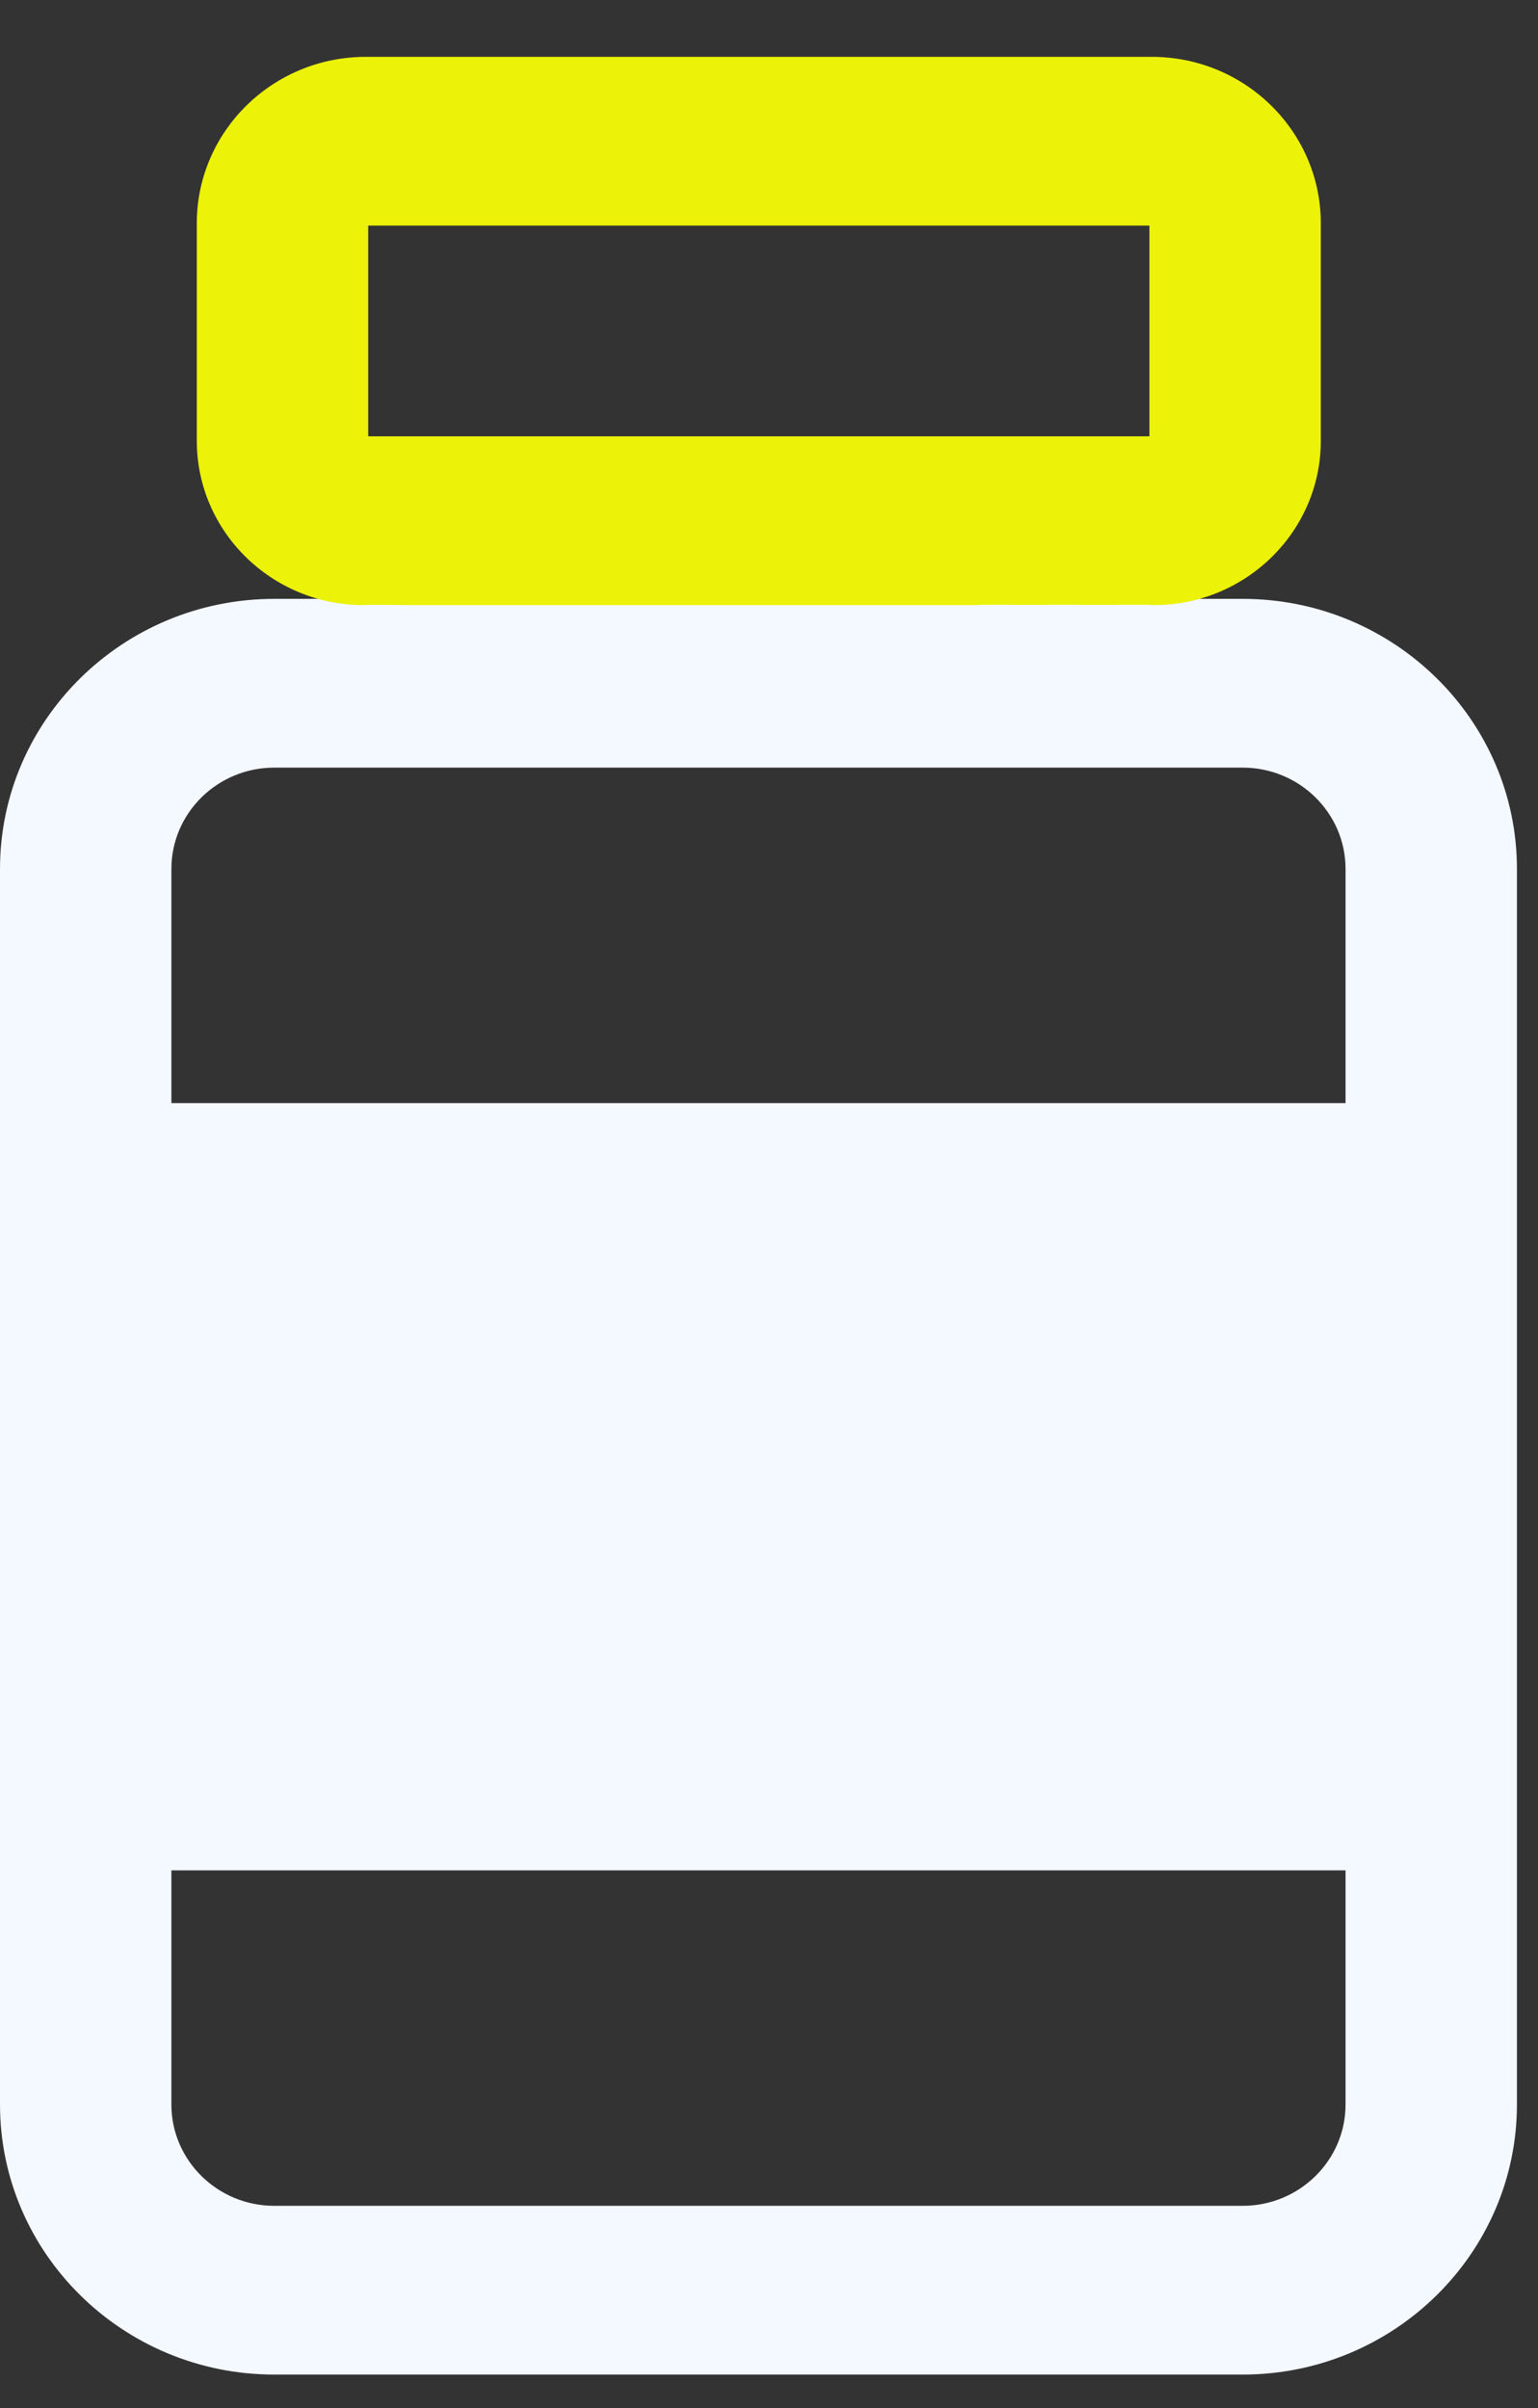 <svg width="23" height="36" viewBox="0 0 23 36" fill="none" xmlns="http://www.w3.org/2000/svg">
<rect x="0" y="0" width="23" height="36" fill="#333333" stroke="none"/>
<g clip-path="url(#clip0_1_351)">
<path d="M18.583 33.482H4.102C2.971 33.482 2.051 32.576 2.051 31.462V27.457H20.635V31.462C20.635 32.576 19.715 33.482 18.583 33.482ZM18.583 9.458H16.683V8.692H15.145V9.458H7.541V8.692H6.003V9.458H4.102C2.123 9.458 0.513 11.043 0.513 12.991V31.462C0.513 33.411 2.123 34.995 4.102 34.995H18.583C20.562 34.995 22.173 33.411 22.173 31.462V12.991C22.173 11.043 20.562 9.458 18.583 9.458ZM20.635 18.173V26.28H2.051V18.173H20.635ZM4.102 10.971H18.583C19.715 10.971 20.635 11.877 20.635 12.991V16.996H2.051V12.991C2.051 11.877 2.971 10.971 4.102 10.971Z" fill="#F4F8FF"/>
<path d="M20.122 25.775H2.563V18.678H20.122V25.775ZM1.538 26.953V31.462C1.538 32.854 2.688 33.986 4.102 33.986H18.583C19.997 33.986 21.147 32.854 21.147 31.462V26.953H1.538ZM20.122 31.462C20.122 32.298 19.432 32.977 18.583 32.977H4.102C3.253 32.977 2.563 32.298 2.563 31.462V27.962H20.122V31.462ZM1.538 26.953V31.462C1.538 32.854 2.688 33.986 4.102 33.986H18.583C19.997 33.986 21.147 32.854 21.147 31.462V26.953H1.538ZM20.122 31.462C20.122 32.298 19.432 32.977 18.583 32.977H4.102C3.253 32.977 2.563 32.298 2.563 31.462V27.962H20.122V31.462ZM20.122 25.775H2.563V18.678H20.122V25.775ZM20.122 25.775H2.563V18.678H20.122V25.775ZM1.538 26.953V31.462C1.538 32.854 2.688 33.986 4.102 33.986H18.583C19.997 33.986 21.147 32.854 21.147 31.462V26.953H1.538ZM20.122 31.462C20.122 32.298 19.432 32.977 18.583 32.977H4.102C3.253 32.977 2.563 32.298 2.563 31.462V27.962H20.122V31.462ZM1.538 26.953V31.462C1.538 32.854 2.688 33.986 4.102 33.986H18.583C19.997 33.986 21.147 32.854 21.147 31.462V26.953H1.538ZM20.122 31.462C20.122 32.298 19.432 32.977 18.583 32.977H4.102C3.253 32.977 2.563 32.298 2.563 31.462V27.962H20.122V31.462ZM20.122 25.775H2.563V18.678H20.122V25.775ZM20.122 25.775H2.563V18.678H20.122V25.775ZM1.538 26.953V31.462C1.538 32.854 2.688 33.986 4.102 33.986H18.583C19.997 33.986 21.147 32.854 21.147 31.462V26.953H1.538ZM20.122 31.462C20.122 32.298 19.432 32.977 18.583 32.977H4.102C3.253 32.977 2.563 32.298 2.563 31.462V27.962H20.122V31.462ZM1.538 26.953V31.462C1.538 32.854 2.688 33.986 4.102 33.986H18.583C19.997 33.986 21.147 32.854 21.147 31.462V26.953H1.538ZM20.122 31.462C20.122 32.298 19.432 32.977 18.583 32.977H4.102C3.253 32.977 2.563 32.298 2.563 31.462V27.962H20.122V31.462ZM20.122 25.775H2.563V18.678H20.122V25.775ZM20.122 25.775H2.563V18.678H20.122V25.775ZM1.538 26.953V31.462C1.538 32.854 2.688 33.986 4.102 33.986H18.583C19.997 33.986 21.147 32.854 21.147 31.462V26.953H1.538ZM20.122 31.462C20.122 32.298 19.432 32.977 18.583 32.977H4.102C3.253 32.977 2.563 32.298 2.563 31.462V27.962H20.122V31.462ZM1.538 31.462C1.538 32.854 2.688 33.986 4.102 33.986H18.583C19.997 33.986 21.147 32.854 21.147 31.462V26.953H1.538V31.462ZM2.563 27.962H20.122V31.462C20.122 32.298 19.432 32.977 18.583 32.977H4.102C3.253 32.977 2.563 32.298 2.563 31.462V27.962ZM2.563 18.678H20.122V25.775H2.563V18.678ZM1.538 31.462C1.538 32.854 2.688 33.986 4.102 33.986H18.583C19.997 33.986 21.147 32.854 21.147 31.462V26.953H1.538V31.462ZM2.563 27.962H20.122V31.462C20.122 32.298 19.432 32.977 18.583 32.977H4.102C3.253 32.977 2.563 32.298 2.563 31.462V27.962ZM2.563 18.678H20.122V25.775H2.563V18.678ZM20.122 25.775H2.563V18.678H20.122V25.775ZM1.538 26.953V31.462C1.538 32.854 2.688 33.986 4.102 33.986H18.583C19.997 33.986 21.147 32.854 21.147 31.462V26.953H1.538ZM20.122 31.462C20.122 32.298 19.432 32.977 18.583 32.977H4.102C3.253 32.977 2.563 32.298 2.563 31.462V27.962H20.122V31.462ZM1.538 26.953V31.462C1.538 32.854 2.688 33.986 4.102 33.986H18.583C19.997 33.986 21.147 32.854 21.147 31.462V26.953H1.538ZM20.122 31.462C20.122 32.298 19.432 32.977 18.583 32.977H4.102C3.253 32.977 2.563 32.298 2.563 31.462V27.962H20.122V31.462ZM20.122 25.775H2.563V18.678H20.122V25.775ZM20.122 25.775H2.563V18.678H20.122V25.775ZM1.538 26.953V31.462C1.538 32.854 2.688 33.986 4.102 33.986H18.583C19.997 33.986 21.147 32.854 21.147 31.462V26.953H1.538ZM20.122 31.462C20.122 32.298 19.432 32.977 18.583 32.977H4.102C3.253 32.977 2.563 32.298 2.563 31.462V27.962H20.122V31.462ZM1.538 26.953V31.462C1.538 32.854 2.688 33.986 4.102 33.986H18.583C19.997 33.986 21.147 32.854 21.147 31.462V26.953H1.538ZM20.122 31.462C20.122 32.298 19.432 32.977 18.583 32.977H4.102C3.253 32.977 2.563 32.298 2.563 31.462V27.962H20.122V31.462ZM20.122 25.775H2.563V18.678H20.122V25.775ZM20.122 25.775H2.563V18.678H20.122V25.775ZM1.538 26.953V31.462C1.538 32.854 2.688 33.986 4.102 33.986H18.583C19.997 33.986 21.147 32.854 21.147 31.462V26.953H1.538ZM20.122 31.462C20.122 32.298 19.432 32.977 18.583 32.977H4.102C3.253 32.977 2.563 32.298 2.563 31.462V27.962H20.122V31.462ZM1.538 26.953V31.462C1.538 32.854 2.688 33.986 4.102 33.986H18.583C19.997 33.986 21.147 32.854 21.147 31.462V26.953H1.538ZM20.122 31.462C20.122 32.298 19.432 32.977 18.583 32.977H4.102C3.253 32.977 2.563 32.298 2.563 31.462V27.962H20.122V31.462ZM20.122 25.775H2.563V18.678H20.122V25.775ZM20.122 25.775H2.563V18.678H20.122V25.775ZM1.538 26.953V31.462C1.538 32.854 2.688 33.986 4.102 33.986H18.583C19.997 33.986 21.147 32.854 21.147 31.462V26.953H1.538ZM20.122 31.462C20.122 32.298 19.432 32.977 18.583 32.977H4.102C3.253 32.977 2.563 32.298 2.563 31.462V27.962H20.122V31.462ZM1.538 26.953V31.462C1.538 32.854 2.688 33.986 4.102 33.986H18.583C19.997 33.986 21.147 32.854 21.147 31.462V26.953H1.538ZM20.122 31.462C20.122 32.298 19.432 32.977 18.583 32.977H4.102C3.253 32.977 2.563 32.298 2.563 31.462V27.962H20.122V31.462ZM20.122 25.775H2.563V18.678H20.122V25.775ZM7.028 8.692V9.962H15.657V8.692H7.028ZM8.053 8.695H14.632V8.953H8.053V8.695ZM18.583 10.467H4.102C2.688 10.467 1.538 11.599 1.538 12.991V17.5H21.147V12.991C21.147 11.599 19.997 10.467 18.583 10.467ZM20.122 16.491H2.563V12.991C2.563 12.155 3.253 11.476 4.102 11.476H18.583C19.432 11.476 20.122 12.155 20.122 12.991V16.491ZM1.538 17.668V26.785H21.147V17.668H1.538ZM1.538 17.668V26.785H21.147V17.668H1.538ZM18.583 10.467H4.102C2.688 10.467 1.538 11.599 1.538 12.991V17.5H21.147V12.991C21.147 11.599 19.997 10.467 18.583 10.467ZM20.122 16.491H2.563V12.991C2.563 12.155 3.253 11.476 4.102 11.476H18.583C19.432 11.476 20.122 12.155 20.122 12.991V16.491ZM7.028 8.692V9.962H15.657V8.692H7.028ZM8.053 8.695H14.632V8.953H8.053V8.695ZM7.028 8.692V9.962H15.657V8.692H7.028ZM8.053 8.695H14.632V8.953H8.053V8.695ZM18.583 10.467H4.102C2.688 10.467 1.538 11.599 1.538 12.991V17.5H21.147V12.991C21.147 11.599 19.997 10.467 18.583 10.467ZM20.122 16.491H2.563V12.991C2.563 12.155 3.253 11.476 4.102 11.476H18.583C19.432 11.476 20.122 12.155 20.122 12.991V16.491ZM1.538 17.668V26.785H21.147V17.668H1.538ZM1.538 17.668V26.785H21.147V17.668H1.538ZM18.583 10.467H4.102C2.688 10.467 1.538 11.599 1.538 12.991V17.5H21.147V12.991C21.147 11.599 19.997 10.467 18.583 10.467ZM20.122 16.491H2.563V12.991C2.563 12.155 3.253 11.476 4.102 11.476H18.583C19.432 11.476 20.122 12.155 20.122 12.991V16.491ZM7.028 8.692V9.962H15.657V8.692H7.028ZM8.053 8.695H14.632V8.953H8.053V8.695ZM7.028 8.692V9.962H15.657V8.692H7.028ZM8.053 8.695H14.632V8.953H8.053V8.695ZM18.583 10.467H4.102C2.688 10.467 1.538 11.599 1.538 12.991V17.5H21.147V12.991C21.147 11.599 19.997 10.467 18.583 10.467ZM20.122 16.491H2.563V12.991C2.563 12.155 3.253 11.476 4.102 11.476H18.583C19.432 11.476 20.122 12.155 20.122 12.991V16.491ZM1.538 17.668V26.785H21.147V17.668H1.538ZM1.538 17.668V26.785H21.147V17.668H1.538ZM18.583 10.467H4.102C2.688 10.467 1.538 11.599 1.538 12.991V17.5H21.147V12.991C21.147 11.599 19.997 10.467 18.583 10.467ZM20.122 16.491H2.563V12.991C2.563 12.155 3.253 11.476 4.102 11.476H18.583C19.432 11.476 20.122 12.155 20.122 12.991V16.491ZM7.028 8.692V9.962H15.657V8.692H7.028ZM8.053 8.695H14.632V8.953H8.053V8.695ZM7.028 8.692V9.962H15.657V8.692H7.028ZM8.053 8.695H14.632V8.953H8.053V8.695ZM18.583 10.467H4.102C2.688 10.467 1.538 11.599 1.538 12.991V17.5H21.147V12.991C21.147 11.599 19.997 10.467 18.583 10.467ZM20.122 16.491H2.563V12.991C2.563 12.155 3.253 11.476 4.102 11.476H18.583C19.432 11.476 20.122 12.155 20.122 12.991V16.491ZM1.538 17.668V26.785H21.147V17.668H1.538ZM1.538 17.668V26.785H21.147V17.668H1.538ZM18.583 10.467H4.102C2.688 10.467 1.538 11.599 1.538 12.991V17.5H21.147V12.991C21.147 11.599 19.997 10.467 18.583 10.467ZM20.122 16.491H2.563V12.991C2.563 12.155 3.253 11.476 4.102 11.476H18.583C19.432 11.476 20.122 12.155 20.122 12.991V16.491ZM7.028 8.692V9.962H15.657V8.692H7.028ZM8.053 8.695H14.632V8.953H8.053V8.695ZM7.028 8.692V9.962H15.657V8.692H7.028ZM8.053 8.695H14.632V8.953H8.053V8.695ZM18.583 10.467H4.102C2.688 10.467 1.538 11.599 1.538 12.991V17.5H21.147V12.991C21.147 11.599 19.997 10.467 18.583 10.467ZM20.122 16.491H2.563V12.991C2.563 12.155 3.253 11.476 4.102 11.476H18.583C19.432 11.476 20.122 12.155 20.122 12.991V16.491ZM1.538 17.668V26.785H21.147V17.668H1.538ZM1.538 26.785H21.147V17.668H1.538V26.785ZM18.583 10.467H4.102C2.688 10.467 1.538 11.599 1.538 12.991V17.5H21.147V12.991C21.147 11.599 19.997 10.467 18.583 10.467ZM20.122 16.491H2.563V12.991C2.563 12.155 3.253 11.476 4.102 11.476H18.583C19.432 11.476 20.122 12.155 20.122 12.991V16.491ZM15.657 8.692H7.028V9.962H15.657V8.692ZM8.053 8.695H14.632V8.953H8.053V8.695ZM18.583 8.953H17.195V8.695H17.253C17.298 8.695 17.343 8.694 17.387 8.692H16.17V9.962H18.583C20.28 9.962 21.66 11.321 21.66 12.991V31.462C21.66 33.132 20.28 34.491 18.583 34.491H4.102C2.406 34.491 1.025 33.132 1.025 31.462V12.991C1.025 11.321 2.406 9.962 4.102 9.962H6.515V8.692H5.298C5.342 8.694 5.387 8.695 5.432 8.695H5.49V8.953H4.102C1.84 8.953 0 10.764 0 12.991V31.462C0 33.689 1.84 35.5 4.102 35.5H18.583C20.845 35.5 22.685 33.689 22.685 31.462V12.991C22.685 10.764 20.845 8.953 18.583 8.953ZM1.538 26.785H21.147V17.668H1.538V26.785ZM21.147 12.991C21.147 11.599 19.997 10.467 18.583 10.467H4.102C2.688 10.467 1.538 11.599 1.538 12.991V17.5H21.147V12.991ZM20.122 16.491H2.563V12.991C2.563 12.155 3.253 11.476 4.102 11.476H18.583C19.432 11.476 20.122 12.155 20.122 12.991V16.491ZM15.657 8.692H7.028V9.962H15.657V8.692ZM8.053 8.695H14.632V8.953H8.053V8.695ZM7.028 8.692V9.962H15.657V8.692H7.028ZM8.053 8.695H14.632V8.953H8.053V8.695ZM18.583 10.467H4.102C2.688 10.467 1.538 11.599 1.538 12.991V17.5H21.147V12.991C21.147 11.599 19.997 10.467 18.583 10.467ZM20.122 16.491H2.563V12.991C2.563 12.155 3.253 11.476 4.102 11.476H18.583C19.432 11.476 20.122 12.155 20.122 12.991V16.491ZM1.538 17.668V26.785H21.147V17.668H1.538ZM1.538 17.668V26.785H21.147V17.668H1.538ZM18.583 10.467H4.102C2.688 10.467 1.538 11.599 1.538 12.991V17.5H21.147V12.991C21.147 11.599 19.997 10.467 18.583 10.467ZM20.122 16.491H2.563V12.991C2.563 12.155 3.253 11.476 4.102 11.476H18.583C19.432 11.476 20.122 12.155 20.122 12.991V16.491ZM7.028 8.692V9.962H15.657V8.692H7.028ZM8.053 8.695H14.632V8.953H8.053V8.695ZM7.028 8.692V9.962H15.657V8.692H7.028ZM8.053 8.695H14.632V8.953H8.053V8.695ZM18.583 10.467H4.102C2.688 10.467 1.538 11.599 1.538 12.991V17.5H21.147V12.991C21.147 11.599 19.997 10.467 18.583 10.467ZM20.122 16.491H2.563V12.991C2.563 12.155 3.253 11.476 4.102 11.476H18.583C19.432 11.476 20.122 12.155 20.122 12.991V16.491ZM1.538 17.668V26.785H21.147V17.668H1.538ZM1.538 17.668V26.785H21.147V17.668H1.538ZM18.583 10.467H4.102C2.688 10.467 1.538 11.599 1.538 12.991V17.5H21.147V12.991C21.147 11.599 19.997 10.467 18.583 10.467ZM20.122 16.491H2.563V12.991C2.563 12.155 3.253 11.476 4.102 11.476H18.583C19.432 11.476 20.122 12.155 20.122 12.991V16.491ZM7.028 8.692V9.962H15.657V8.692H7.028ZM8.053 8.695H14.632V8.953H8.053V8.695ZM7.028 8.692V9.962H15.657V8.692H7.028ZM8.053 8.695H14.632V8.953H8.053V8.695ZM18.583 10.467H4.102C2.688 10.467 1.538 11.599 1.538 12.991V17.5H21.147V12.991C21.147 11.599 19.997 10.467 18.583 10.467ZM20.122 16.491H2.563V12.991C2.563 12.155 3.253 11.476 4.102 11.476H18.583C19.432 11.476 20.122 12.155 20.122 12.991V16.491ZM1.538 17.668V26.785H21.147V17.668H1.538ZM1.538 17.668V26.785H21.147V17.668H1.538ZM18.583 10.467H4.102C2.688 10.467 1.538 11.599 1.538 12.991V17.5H21.147V12.991C21.147 11.599 19.997 10.467 18.583 10.467ZM20.122 16.491H2.563V12.991C2.563 12.155 3.253 11.476 4.102 11.476H18.583C19.432 11.476 20.122 12.155 20.122 12.991V16.491ZM7.028 8.692V9.962H15.657V8.692H7.028ZM8.053 8.695H14.632V8.953H8.053V8.695ZM7.028 8.692V9.962H15.657V8.692H7.028ZM8.053 8.695H14.632V8.953H8.053V8.695ZM18.583 10.467H4.102C2.688 10.467 1.538 11.599 1.538 12.991V17.5H21.147V12.991C21.147 11.599 19.997 10.467 18.583 10.467ZM20.122 16.491H2.563V12.991C2.563 12.155 3.253 11.476 4.102 11.476H18.583C19.432 11.476 20.122 12.155 20.122 12.991V16.491ZM1.538 17.668V26.785H21.147V17.668H1.538ZM1.538 17.668V26.785H21.147V17.668H1.538ZM18.583 10.467H4.102C2.688 10.467 1.538 11.599 1.538 12.991V17.5H21.147V12.991C21.147 11.599 19.997 10.467 18.583 10.467ZM20.122 16.491H2.563V12.991C2.563 12.155 3.253 11.476 4.102 11.476H18.583C19.432 11.476 20.122 12.155 20.122 12.991V16.491ZM7.028 8.692V9.962H15.657V8.692H7.028ZM8.053 8.695H14.632V8.953H8.053V8.695Z" fill="#F4F8FF"/>
<path d="M17.224 1.354H5.47C4.359 1.354 3.455 2.244 3.455 3.338V6.59C3.455 7.666 4.344 8.541 5.436 8.541H6.007V8.907H7.545V8.541H15.149V9.042H16.687V8.541H17.258C18.35 8.541 19.239 7.666 19.239 6.59V3.338C19.239 2.244 18.335 1.354 17.224 1.354ZM4.993 3.338C4.993 3.079 5.207 2.868 5.47 2.868H17.224C17.487 2.868 17.701 3.079 17.701 3.338V6.59C17.701 6.831 17.502 7.027 17.258 7.027H5.436C5.192 7.027 4.993 6.831 4.993 6.59V3.338Z" fill="#ECF208"/>
<path d="M17.225 2.364H5.47C4.925 2.364 4.481 2.801 4.481 3.338V6.591C4.481 7.11 4.91 7.532 5.437 7.532H17.258C17.785 7.532 18.214 7.11 18.214 6.591V3.338C18.214 2.801 17.77 2.364 17.225 2.364ZM5.506 3.373H17.189V6.523H5.506V3.373ZM7.033 8.036V8.941H8.058V9.046H14.637V9.042H15.662V8.036H7.033ZM17.225 2.364H5.47C4.925 2.364 4.481 2.801 4.481 3.338V6.591C4.481 7.11 4.91 7.532 5.437 7.532H17.258C17.785 7.532 18.214 7.11 18.214 6.591V3.338C18.214 2.801 17.77 2.364 17.225 2.364ZM5.506 3.373H17.189V6.523H5.506V3.373ZM7.033 8.036V9.046H14.637V9.042H15.662V8.036H7.033ZM17.225 0.85H5.47C4.076 0.85 2.943 1.966 2.943 3.338V6.591C2.943 7.944 4.061 9.046 5.437 9.046H5.495V9.042L6.52 9.046V8.036H5.437C4.627 8.036 3.968 7.388 3.968 6.591V3.338C3.968 2.523 4.642 1.859 5.47 1.859H17.225C18.053 1.859 18.727 2.523 18.727 3.338V6.591C18.727 7.388 18.068 8.036 17.258 8.036H16.175V9.042H17.2V9.046H17.258C18.633 9.046 19.752 7.944 19.752 6.591V3.338C19.752 1.966 18.619 0.85 17.225 0.85ZM17.225 2.364H5.47C4.925 2.364 4.481 2.801 4.481 3.338V6.591C4.481 7.11 4.91 7.532 5.437 7.532H17.258C17.785 7.532 18.214 7.11 18.214 6.591V3.338C18.214 2.801 17.77 2.364 17.225 2.364ZM5.506 3.373H17.189V6.523H5.506V3.373ZM8.058 9.046H14.637V9.042H15.662V8.036H7.033L6.008 9.046" fill="#ECF208"/>
</g>
<defs>
<clipPath id="clip0_1_351">
<rect width="22.685" height="35" fill="white" transform="translate(0 0.5)"/>
</clipPath>
</defs>
</svg>
